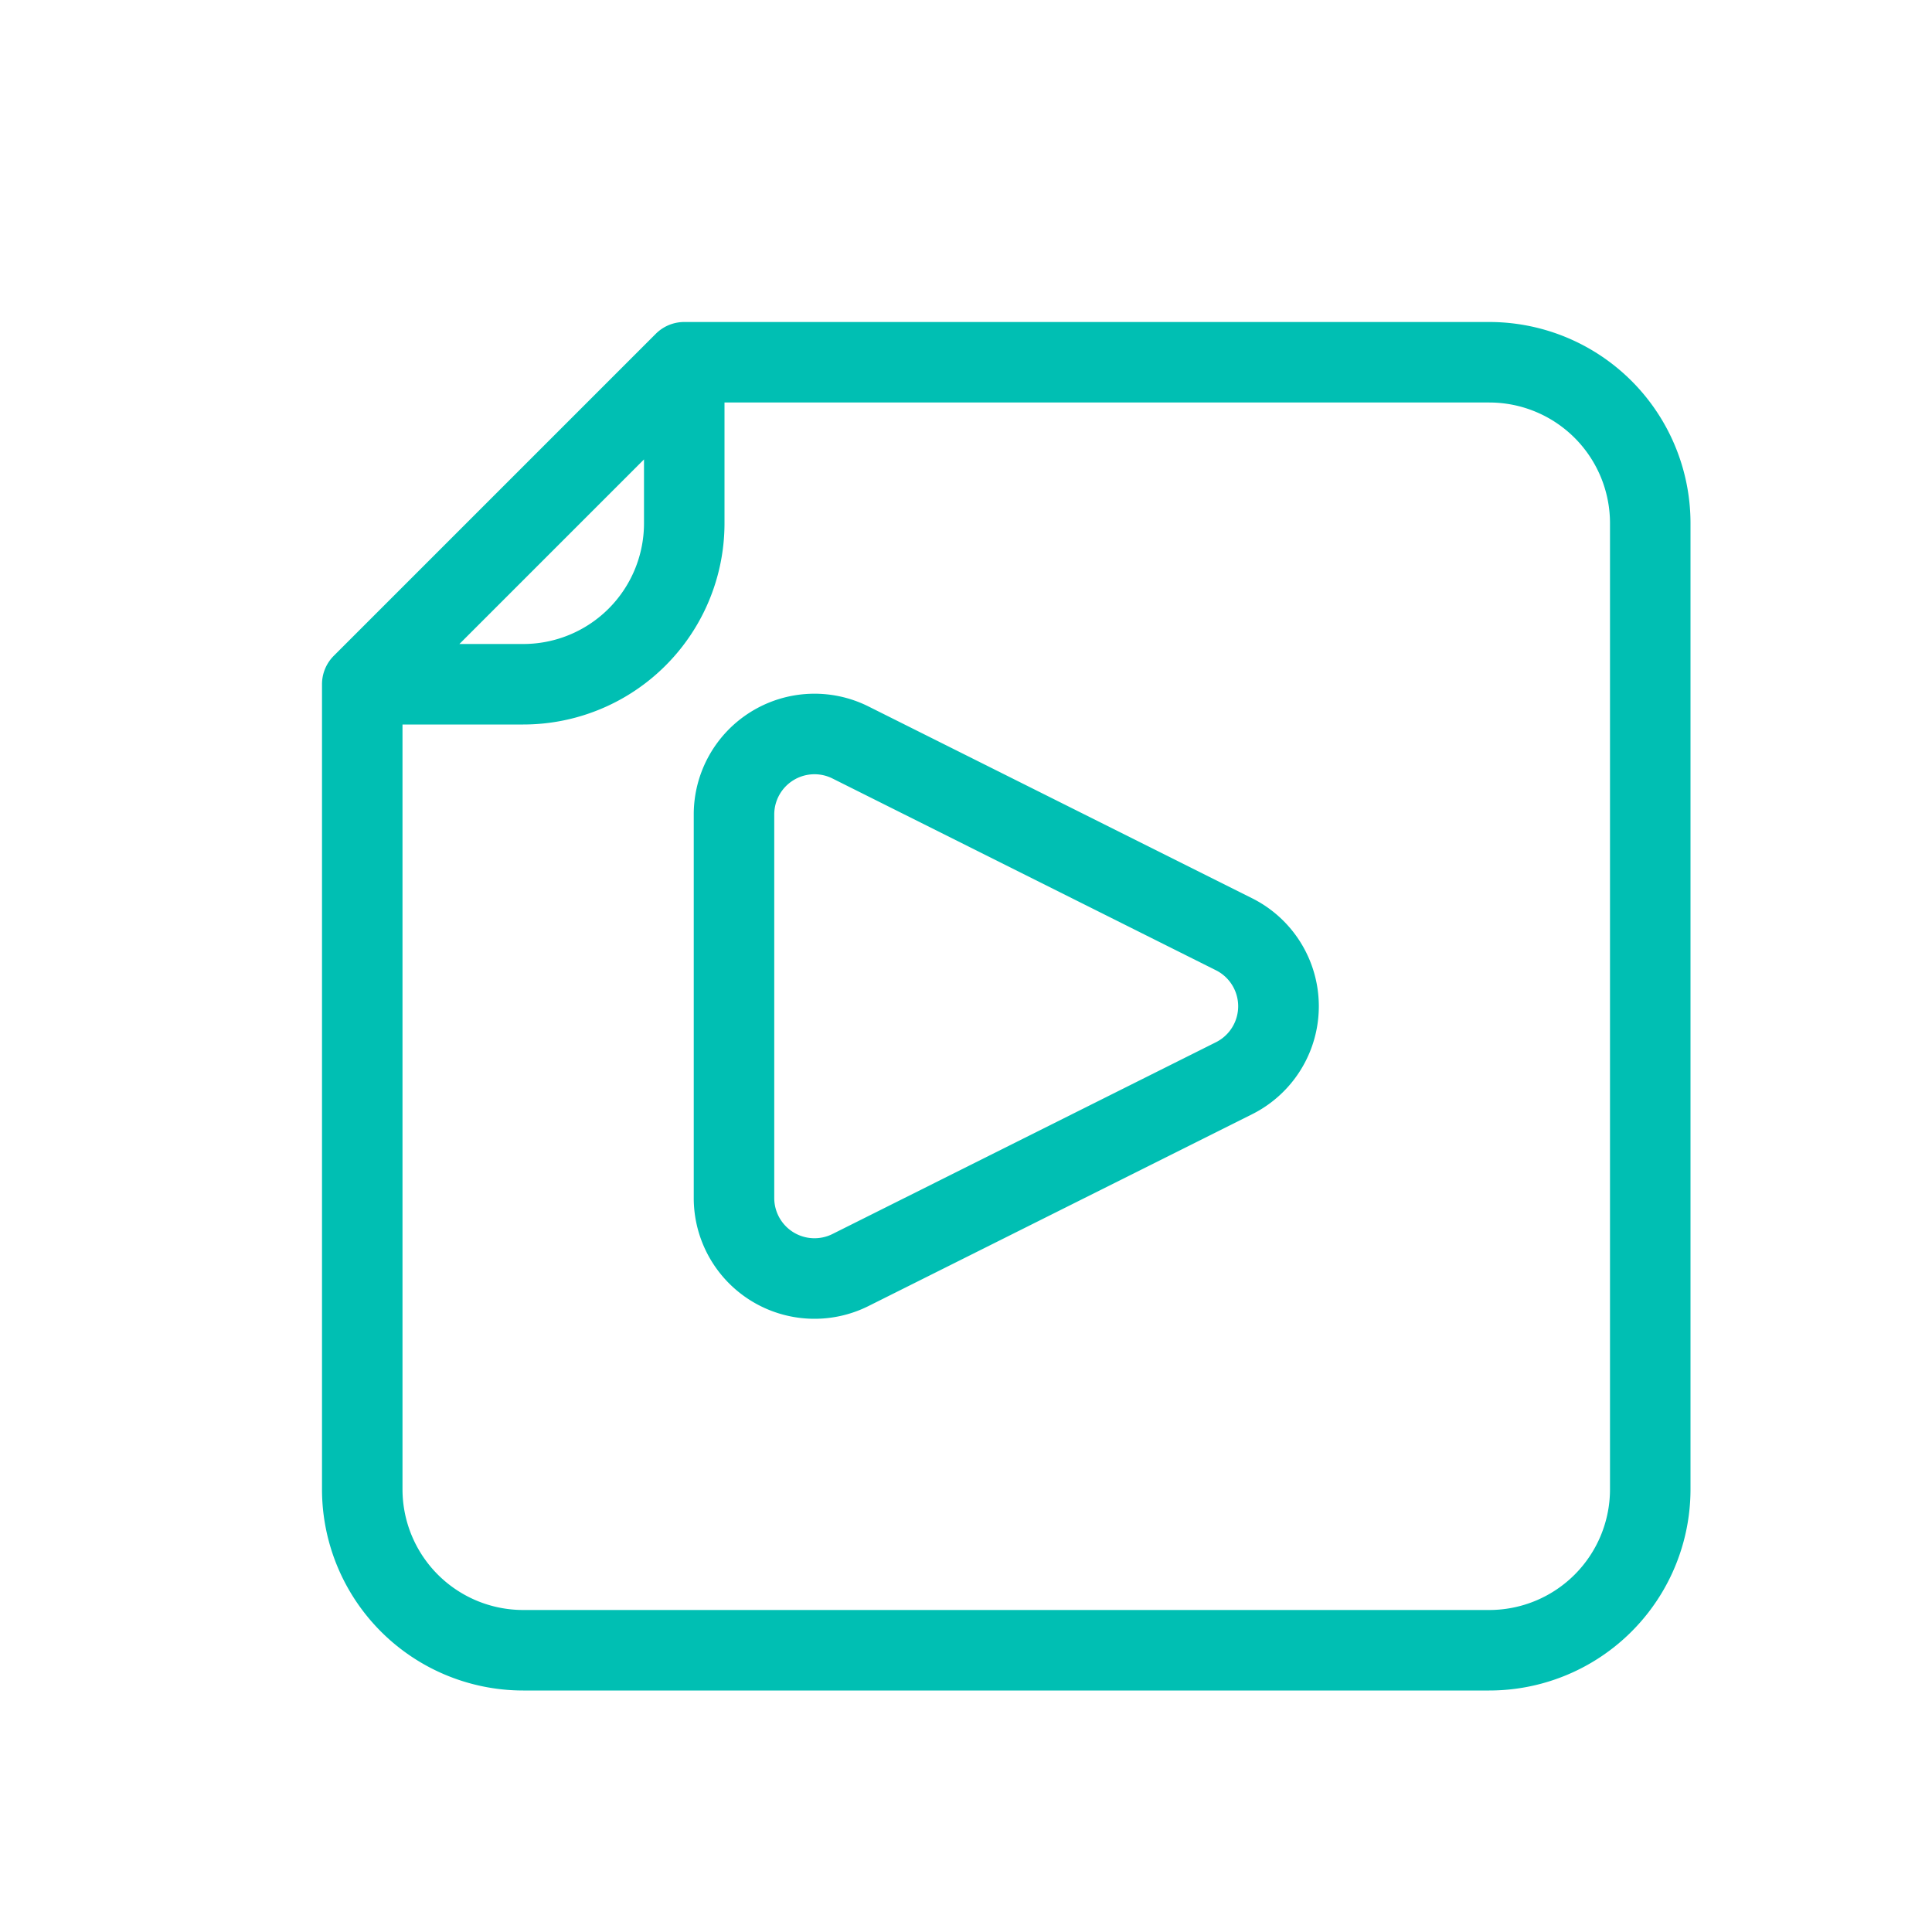 <svg height="512" viewBox="0 0 24 24" width="512" xmlns="http://www.w3.org/2000/svg" data-name="Layer 1" fill="#00bfb3"><path d="M18.5 4h-10a.5.5 0 00-.354.147l-4 4A.5.5 0 004 8.5v10A2.5 2.5 0 006.5 21h12a2.5 2.5 0 002.5-2.5v-12A2.5 2.5 0 0018.5 4zM8 5.707V6.5A1.5 1.5 0 016.5 8h-.793zM20 18.5a1.5 1.5 0 01-1.5 1.5h-12A1.5 1.5 0 015 18.5V9h1.5A2.5 2.5 0 009 6.5V5h9.5A1.5 1.5 0 0120 6.5zm-4.447-7.342l-4.764-2.382a1.5 1.5 0 00-2.171 1.342v4.764a1.5 1.5 0 002.171 1.342l4.764-2.382a1.5 1.5 0 000-2.684zm-.448 1.789l-4.763 2.382a.5.5 0 01-.724-.447v-4.764a.5.5 0 01.724-.447l4.763 2.382a.5.5 0 010 .894z"/></svg>